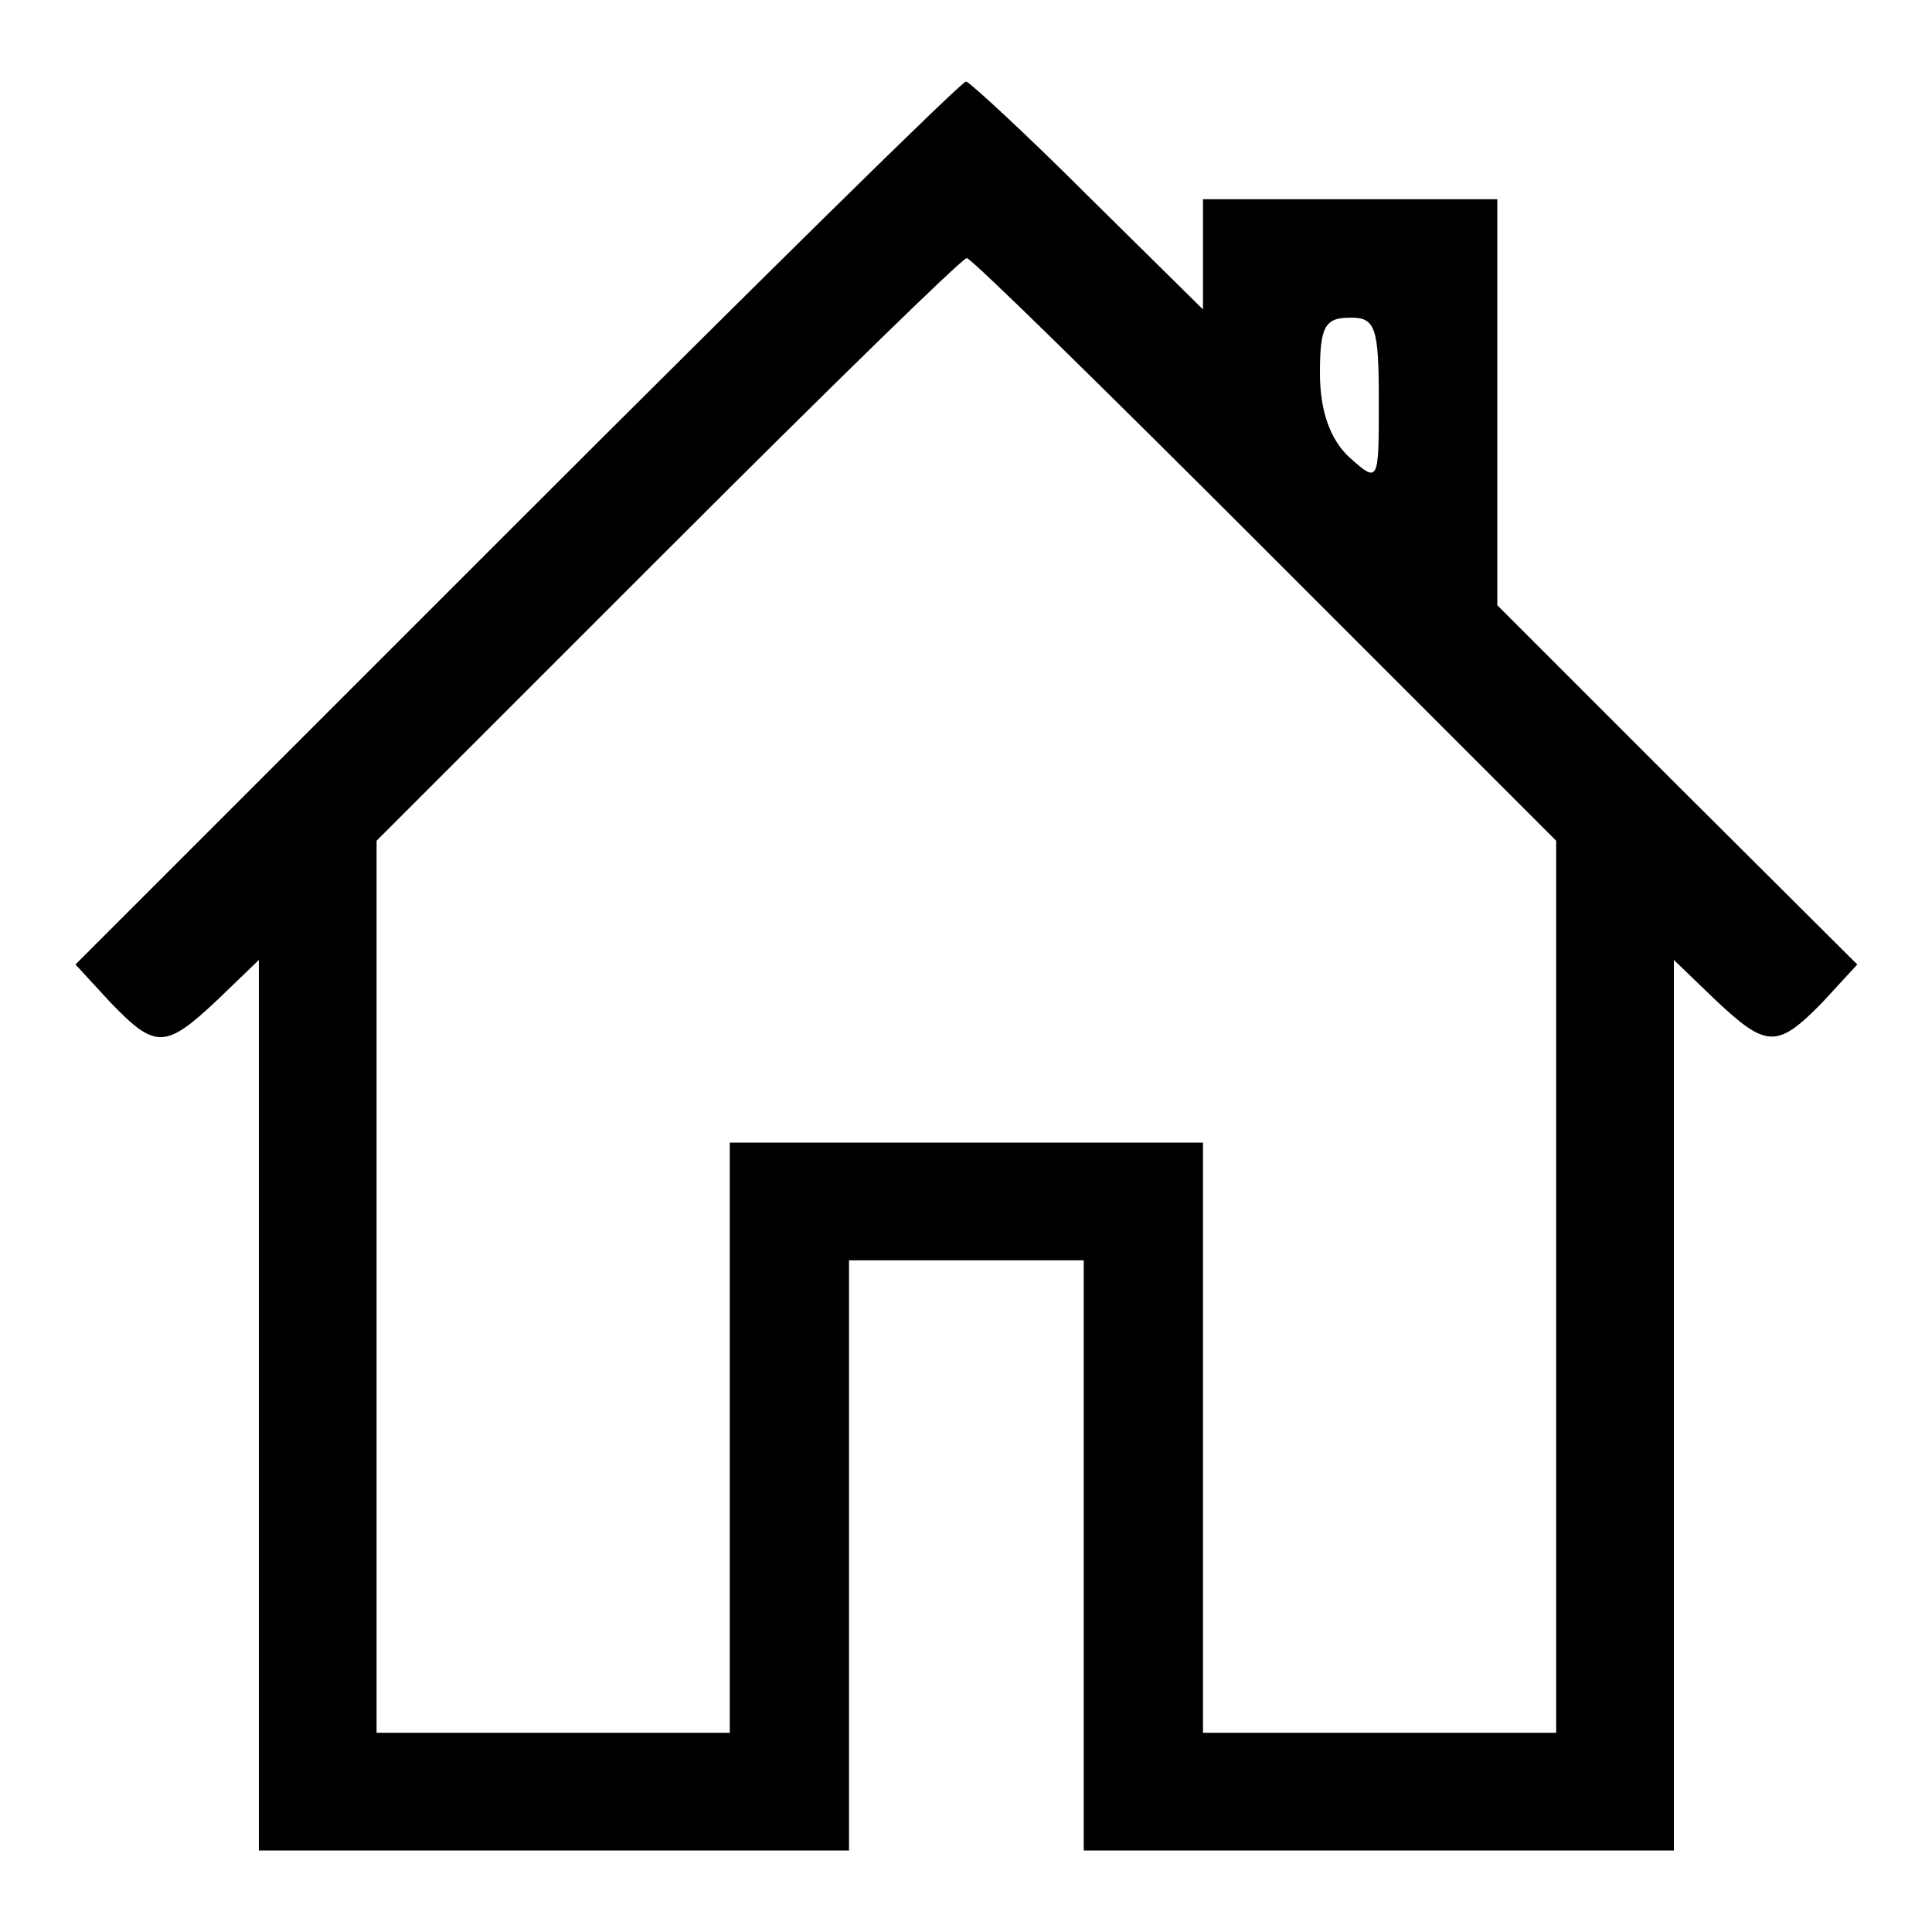 <?xml version="1.0" encoding="utf-8"?>
<!-- Svg Vector Icons : http://www.onlinewebfonts.com/icon -->
<!DOCTYPE svg PUBLIC "-//W3C//DTD SVG 1.1//EN" "http://www.w3.org/Graphics/SVG/1.1/DTD/svg11.dtd">
<svg version="1.1" xmlns="http://www.w3.org/2000/svg" xmlns:xlink="http://www.w3.org/1999/xlink" x="0px" y="0px" viewBox="0 0 256 256" enable-background="new 0 0 256 256" xml:space="preserve">
<g><g><g><path fill="#000000" d="M68.4,69.4L10,127.8l4.7,5.1c5.9,6.1,7.2,6.1,14.1-0.4l5.5-5.3v59v59h39.1h39.1v-39.1v-39.1H128h15.6v39.1v39.1h39.1h39.1v-59v-59l5.5,5.3c6.8,6.4,8.2,6.4,14.1,0.4l4.7-5.1L222.2,104l-23.8-23.8v-27V26.4h-19.5h-19.5v7.2v7.4L144,25.8c-8.2-8.2-15.6-15-16-15C127.4,10.8,100.6,37.2,68.4,69.4z M167.5,72.7l38.7,38.7v59v59.2h-23.4h-23.4v-39.1v-39.1H128H96.7v39.1v39.1H73.3H49.9v-59v-59.2l38.5-38.5c21.3-21.3,39.1-38.7,39.7-38.7S146.4,51.6,167.5,72.7z M182.7,53.2c0,10.7,0,10.9-3.9,7.4c-2.5-2.3-3.9-6.1-3.9-11.1c0-6.1,0.6-7.4,3.9-7.4C182.3,42,182.7,43.4,182.7,53.2z"/></g></g></g>
</svg>